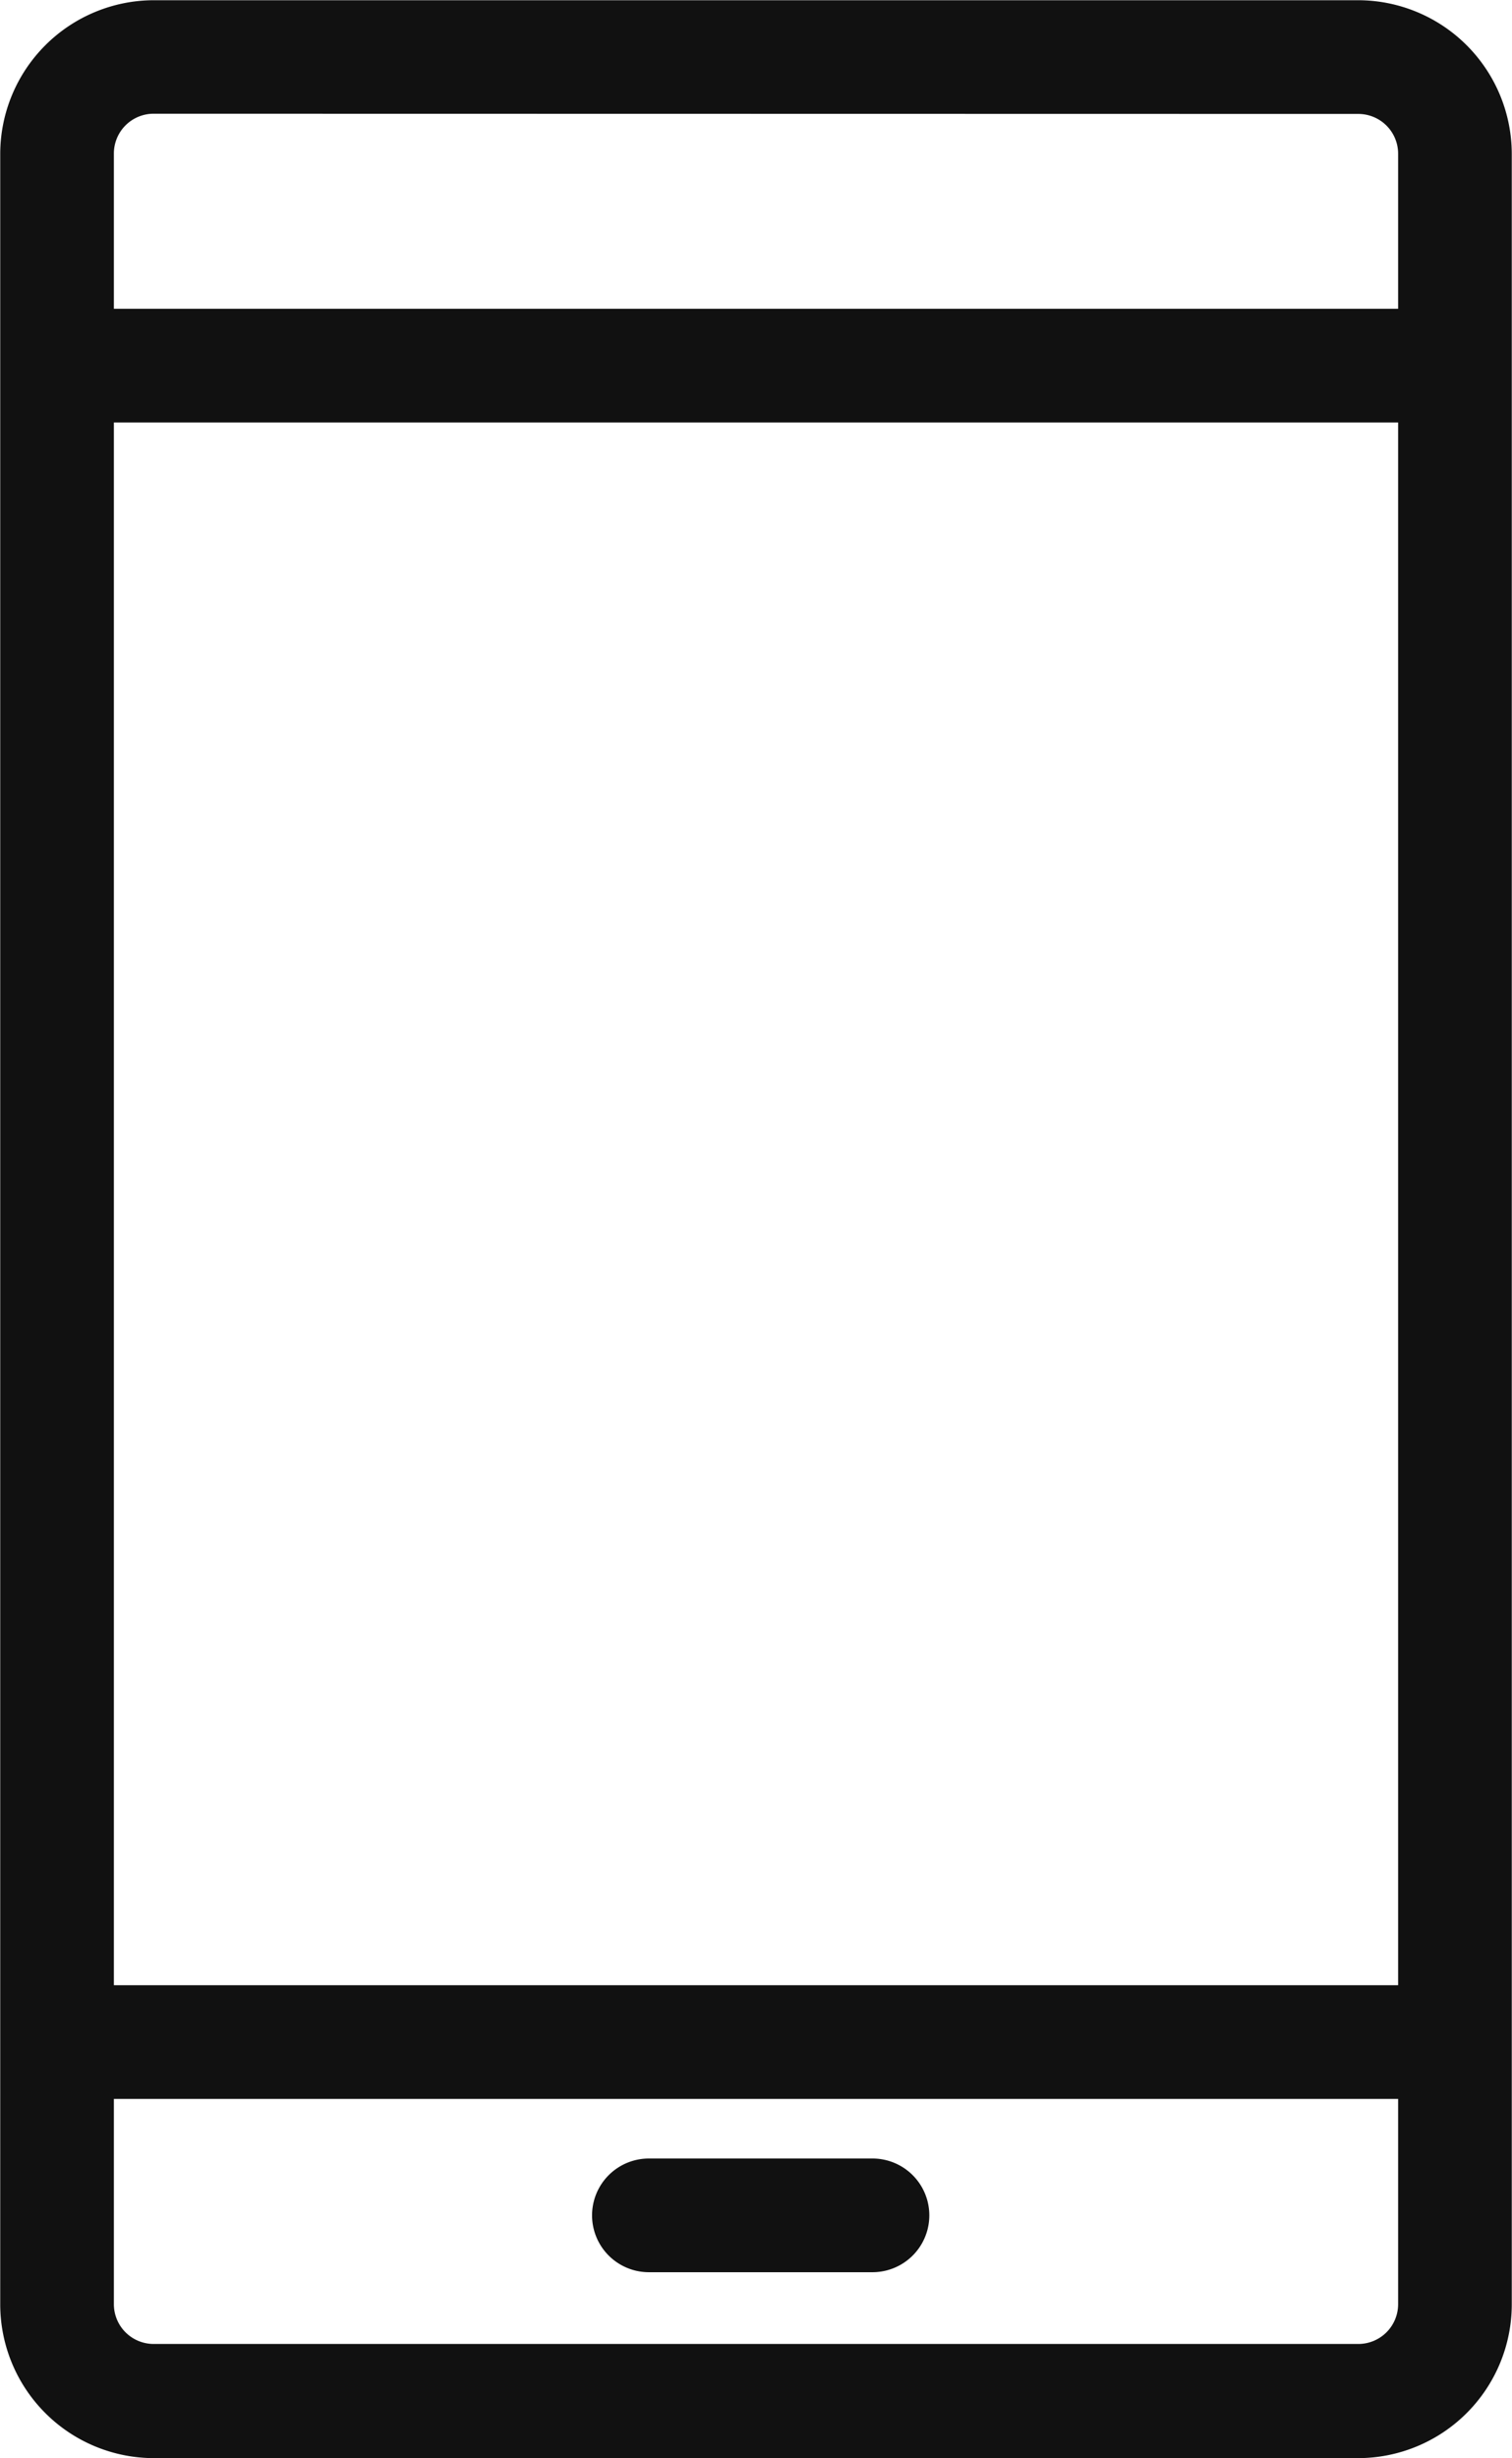 <svg xmlns="http://www.w3.org/2000/svg" width="26.608" height="43.235" viewBox="0 0 26.608 43.235"><defs><style>.a{fill:#111;}</style></defs><g transform="translate(-1482 -3028)"><g transform="translate(1237.393 2599.978)"><path class="a" d="M268.511,471.257h-21.2a2.707,2.707,0,0,1-2.7-2.7V430.726a2.707,2.707,0,0,1,2.7-2.7h21.2a2.707,2.707,0,0,1,2.7,2.7v37.827A2.707,2.707,0,0,1,268.511,471.257Zm-21.2-41.235a.7.7,0,0,0-.7.7v37.827a.7.7,0,0,0,.7.7h21.2a.7.7,0,0,0,.7-.7V430.726a.7.7,0,0,0-.7-.7Z"/></g><g transform="translate(1237.393 2599.978)"><rect class="a" width="24.608" height="2" transform="translate(245.607 433.453)"/></g><g transform="translate(1237.393 2599.978)"><rect class="a" width="24.608" height="2" transform="translate(245.607 462.939)"/></g><g transform="translate(1237.393 2599.978)"><path class="a" d="M259.961,467.987h-3.935a1,1,0,0,1,0-2h3.935a1,1,0,0,1,0,2Z"/></g></g></svg>